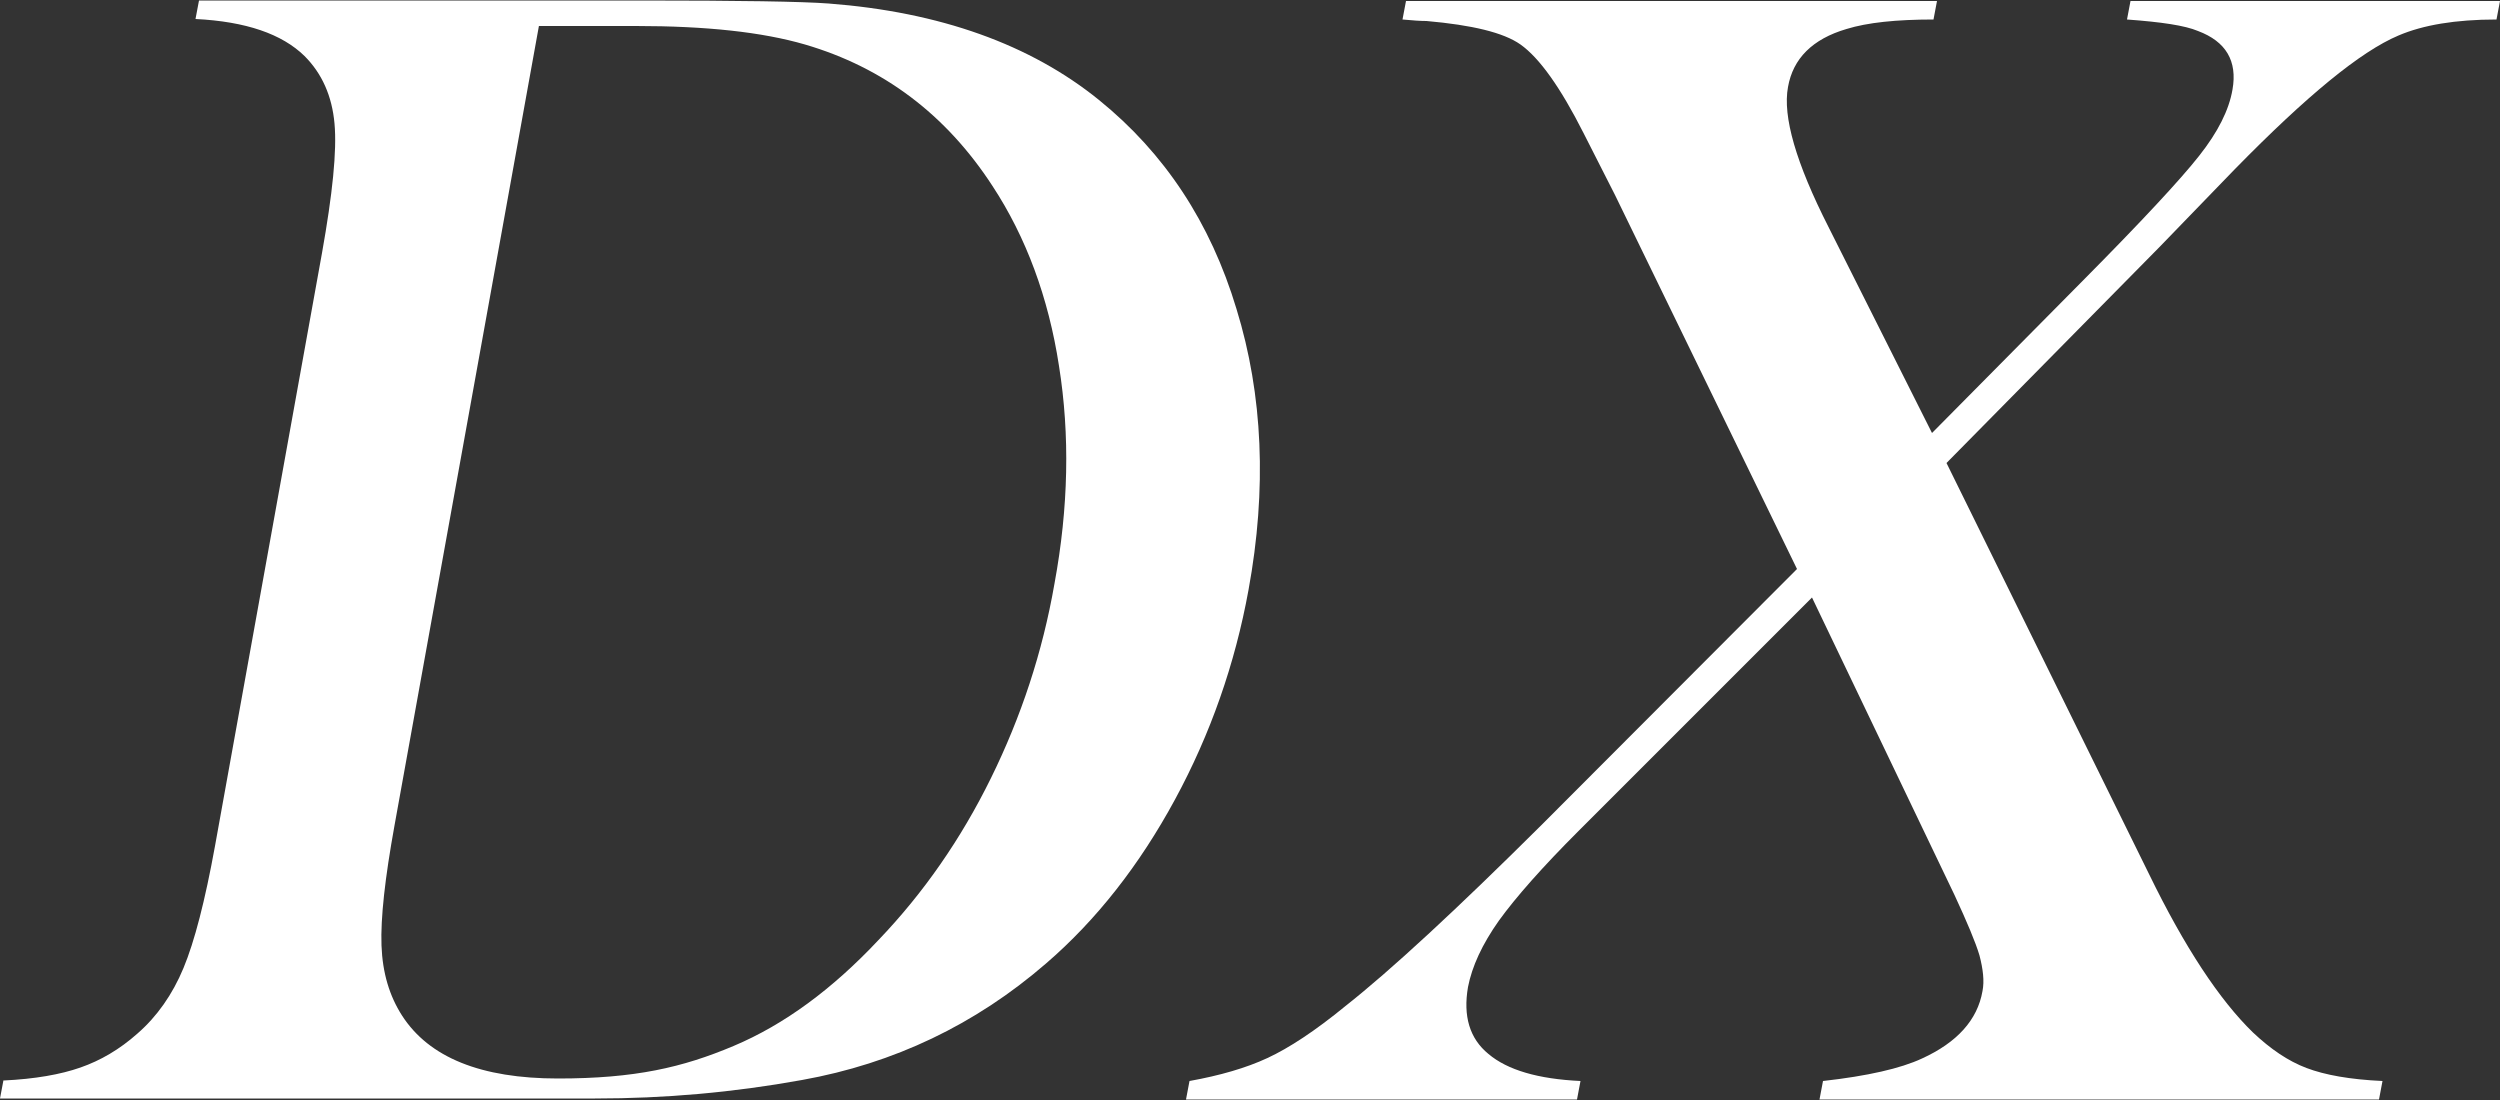 <?xml version="1.0" encoding="UTF-8"?>
<svg id="_レイヤー_1" data-name="レイヤー 1" xmlns="http://www.w3.org/2000/svg" width="500" height="220" version="1.1" viewBox="0 0 500 220">
  <rect x="0" y="0" width="500" height="220" fill="#333333" stroke="none"/>
  <path d="M.7,216.1c6.3-.3,11.4-1.2,15.4-2.6,4-1.4,7.8-3.6,11.4-6.8,3.9-3.4,7-7.8,9.2-13.1,2.2-5.3,4.3-13.4,6.3-24.4l21.4-118.6c2.1-11.8,3-20.4,2.5-25.9-.5-5.5-2.5-10-6-13.5-4.5-4.4-11.7-6.9-21.8-7.4l.7-3.7h88.5c19.6,0,32.1.2,37.4.6,22.3,1.7,40.4,8.2,54.1,19.3,13.1,10.6,22.3,24.5,27.5,41.8,5.3,17.2,6.1,36,2.4,56.2-2.7,14.8-7.6,28.8-14.7,41.9-7.1,13.1-15.7,24.1-25.8,32.8-14.1,12.2-30.4,20-48.8,23.3-13.8,2.5-27.5,3.7-41.4,3.7H0l.7-3.7ZM107.8,5.1l-28.9,160c-1.9,10.5-2.8,18.5-2.6,24,.2,5.5,1.6,10.1,4.1,14,5.4,8.4,15.8,12.6,31.2,12.6s24.9-2.2,35.1-6.5c10.2-4.3,19.8-11.4,29-21.2,9-9.4,16.5-20.2,22.5-32.4,6-12.2,10.3-25.1,12.7-38.9,2.8-15.2,3.1-29.7.9-43.5-2.1-13.7-6.6-25.8-13.3-36-9.3-14.3-21.8-23.7-37.5-28.3-8.6-2.5-19.8-3.7-33.8-3.7h-19.5Z" style="fill: #fff; stroke-width: 0px;"/>
  <path d="M281.3.2h106.1l-.7,3.7c-7.4,0-13.2.6-17.4,1.9-6.8,2-10.7,5.9-11.7,11.6-1.1,5.9,1.6,15.2,8.1,28l20.7,41.2,30.1-30.4c11.8-11.9,19.6-20.3,23.3-25,3.8-4.8,6-9.2,6.7-13.3,1-5.7-1.3-9.6-6.9-11.7-2.6-1.1-7.3-1.8-14.2-2.3l.7-3.7h73.9l-.7,3.7c-8.2,0-14.7,1.1-19.6,3.2-7.6,3.2-18.4,12.1-32.7,26.7l-15,15.5-42.7,43.3,40.5,82.2c7.1,14.6,14.1,25.2,20.8,31.7,3.5,3.3,7,5.7,10.7,7.1,3.7,1.4,8.7,2.3,15.2,2.6l-.7,3.7h-111.9l.7-3.7c8.9-1,15.5-2.5,19.8-4.5,7-3.2,11.1-7.7,12.1-13.5.4-2,.1-4.4-.6-7.1-.8-2.7-2.5-6.7-5-12.1l-28.5-59.5-46.7,46.7c-7.2,7.2-12.5,13.2-15.9,17.9-3.4,4.8-5.4,9.2-6.2,13.3-1,5.8.3,10.3,4.1,13.4,3.8,3.2,9.9,5,18.4,5.4l-.7,3.7h-78.2l.7-3.7c6.1-1.1,11.3-2.6,15.6-4.6,4.3-2,9.5-5.4,15.6-10.4,9-7.1,22.1-19.2,39.2-36.2l51.1-51.2-36.4-74.8-6.3-12.4c-4.6-9.1-8.8-15-12.6-17.7-3.4-2.4-9.7-3.9-18.8-4.7-1.1,0-2.7-.1-4.8-.3l.7-3.7Z" style="fill: #fff; stroke-width: 0px;"/>
</svg>